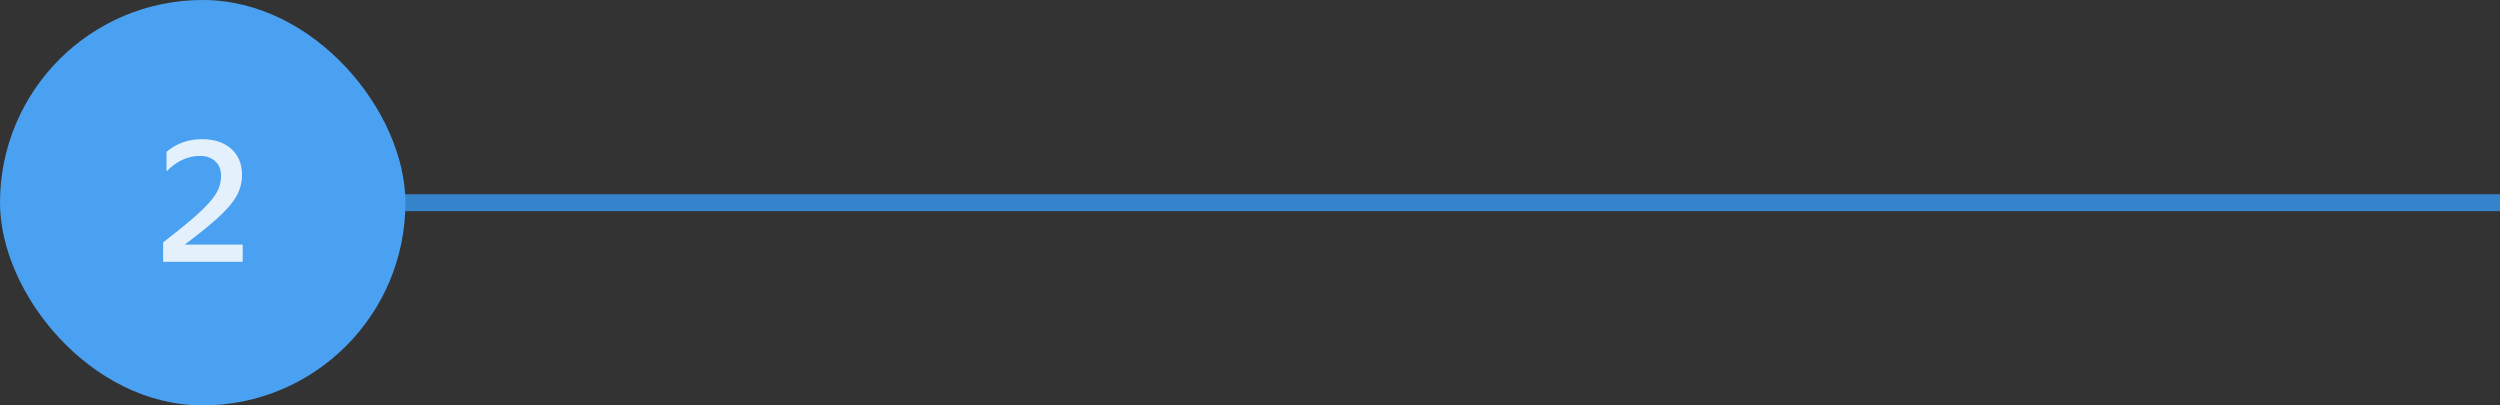 <svg width="296" height="48" viewBox="0 0 296 48" fill="none" xmlns="http://www.w3.org/2000/svg">
<rect x="0" y="0" width="296" height="48" fill="#333333" stroke="none"/>
<path d="M32 24L296 24" stroke="#3697F1" stroke-opacity="0.8" stroke-width="2"/>
<rect width="48" height="48" rx="24" fill="#4AA1F2"/>
<path d="M28.735 31H19.314V28.7C20.701 27.633 21.834 26.72 22.715 25.96C23.608 25.187 24.308 24.513 24.814 23.94C25.321 23.367 25.674 22.833 25.875 22.34C26.075 21.847 26.174 21.34 26.174 20.82C26.174 20.087 25.948 19.513 25.494 19.1C25.041 18.673 24.428 18.46 23.654 18.46C22.241 18.46 20.928 19.067 19.715 20.28V17.98C20.888 16.98 22.288 16.48 23.915 16.48C25.368 16.48 26.521 16.86 27.375 17.62C28.228 18.38 28.654 19.413 28.654 20.72C28.654 21.333 28.548 21.927 28.334 22.5C28.134 23.06 27.781 23.647 27.274 24.26C26.781 24.86 26.095 25.54 25.215 26.3C24.334 27.06 23.221 27.947 21.875 28.96H28.735V31Z" fill="white" fill-opacity="0.85"/>
</svg>
